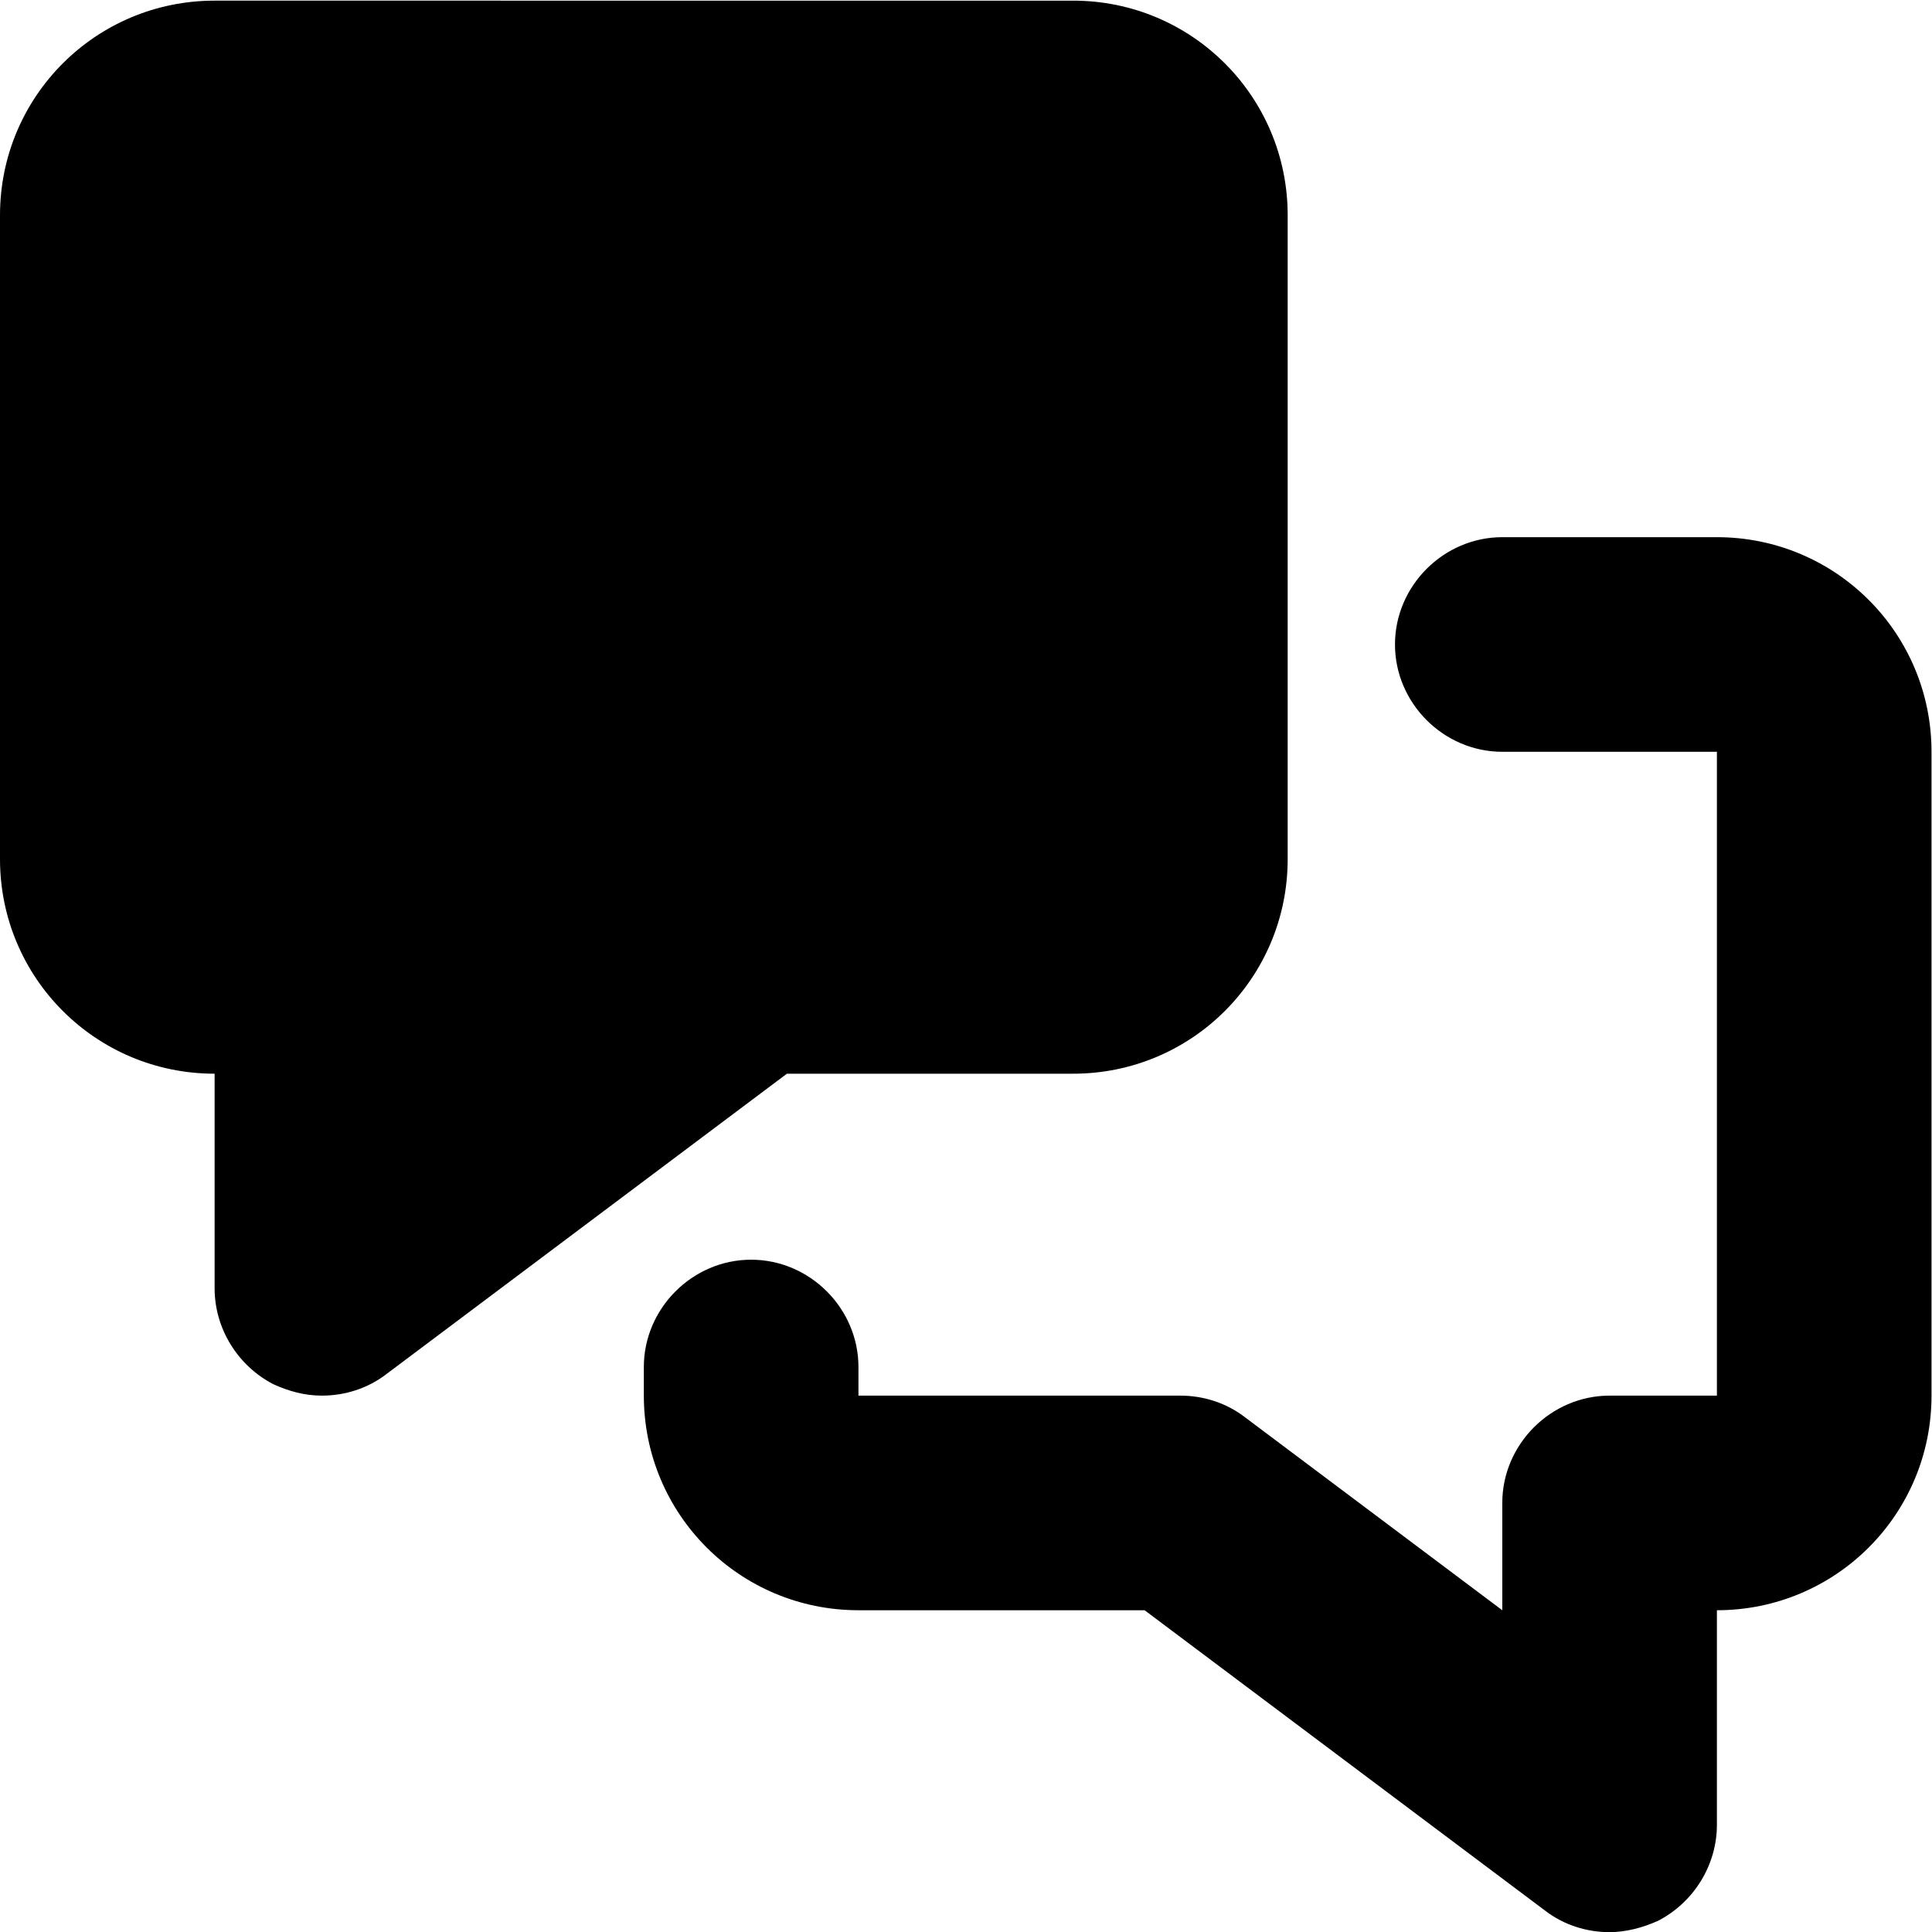 <?xml version="1.0" encoding="utf-8"?>
<!DOCTYPE svg PUBLIC "-//W3C//DTD SVG 1.1//EN" "http://www.w3.org/Graphics/SVG/1.1/DTD/svg11.dtd">
<svg version="1.1" id="icon-counterpart__H18" xmlns="http://www.w3.org/2000/svg" xmlns:xlink="http://www.w3.org/1999/xlink" x="0px" y="0px" viewBox="0 0 18 18" style="enable-background:new 0 0 18 18;" xml:space="preserve">
	<style type="text/css">
		.color {fill: #000000;}
	</style>
	<g transform="matrix(1.333,0,0,-1.333,0,24)">
		<g transform="scale(0.1)">
			<path class="color" d="M75,105c8.3,0,15,6.7,15,15v45c0,8.3-6.7,15-15,15H15c-8.3,0-15-6.7-15-15v-45c0-8.3,6.7-15,15-15V90c0-2.8,1.6-5.4,4.1-6.7c1.1-0.5,2.2-0.8,3.4-0.8c1.6,0,3.2,0.5,4.5,1.5l28,21H75"/>
			<path class="color" d="M120,142.5h-15c-4.1,0-7.5-3.4-7.5-7.5c0-4.1,3.4-7.5,7.5-7.5h15v-45h-7.5c-4.1,0-7.5-3.4-7.5-7.5v-7.5L87,81c-1.3,1-2.9,1.5-4.5,1.5H60v2c0,4.1-3.4,7.5-7.5,7.5S45,88.6,45,84.5v-2c0-8.3,6.7-15,15-15h20l28-21c1.3-1,2.9-1.5,4.5-1.5c1.1,0,2.3,0.3,3.4,0.8c2.5,1.3,4.1,3.9,4.1,6.7v15c8.3,0,15,6.7,15,15v45C135,135.8,128.3,142.5,120,142.5"/>
		</g>
	</g>
</svg>